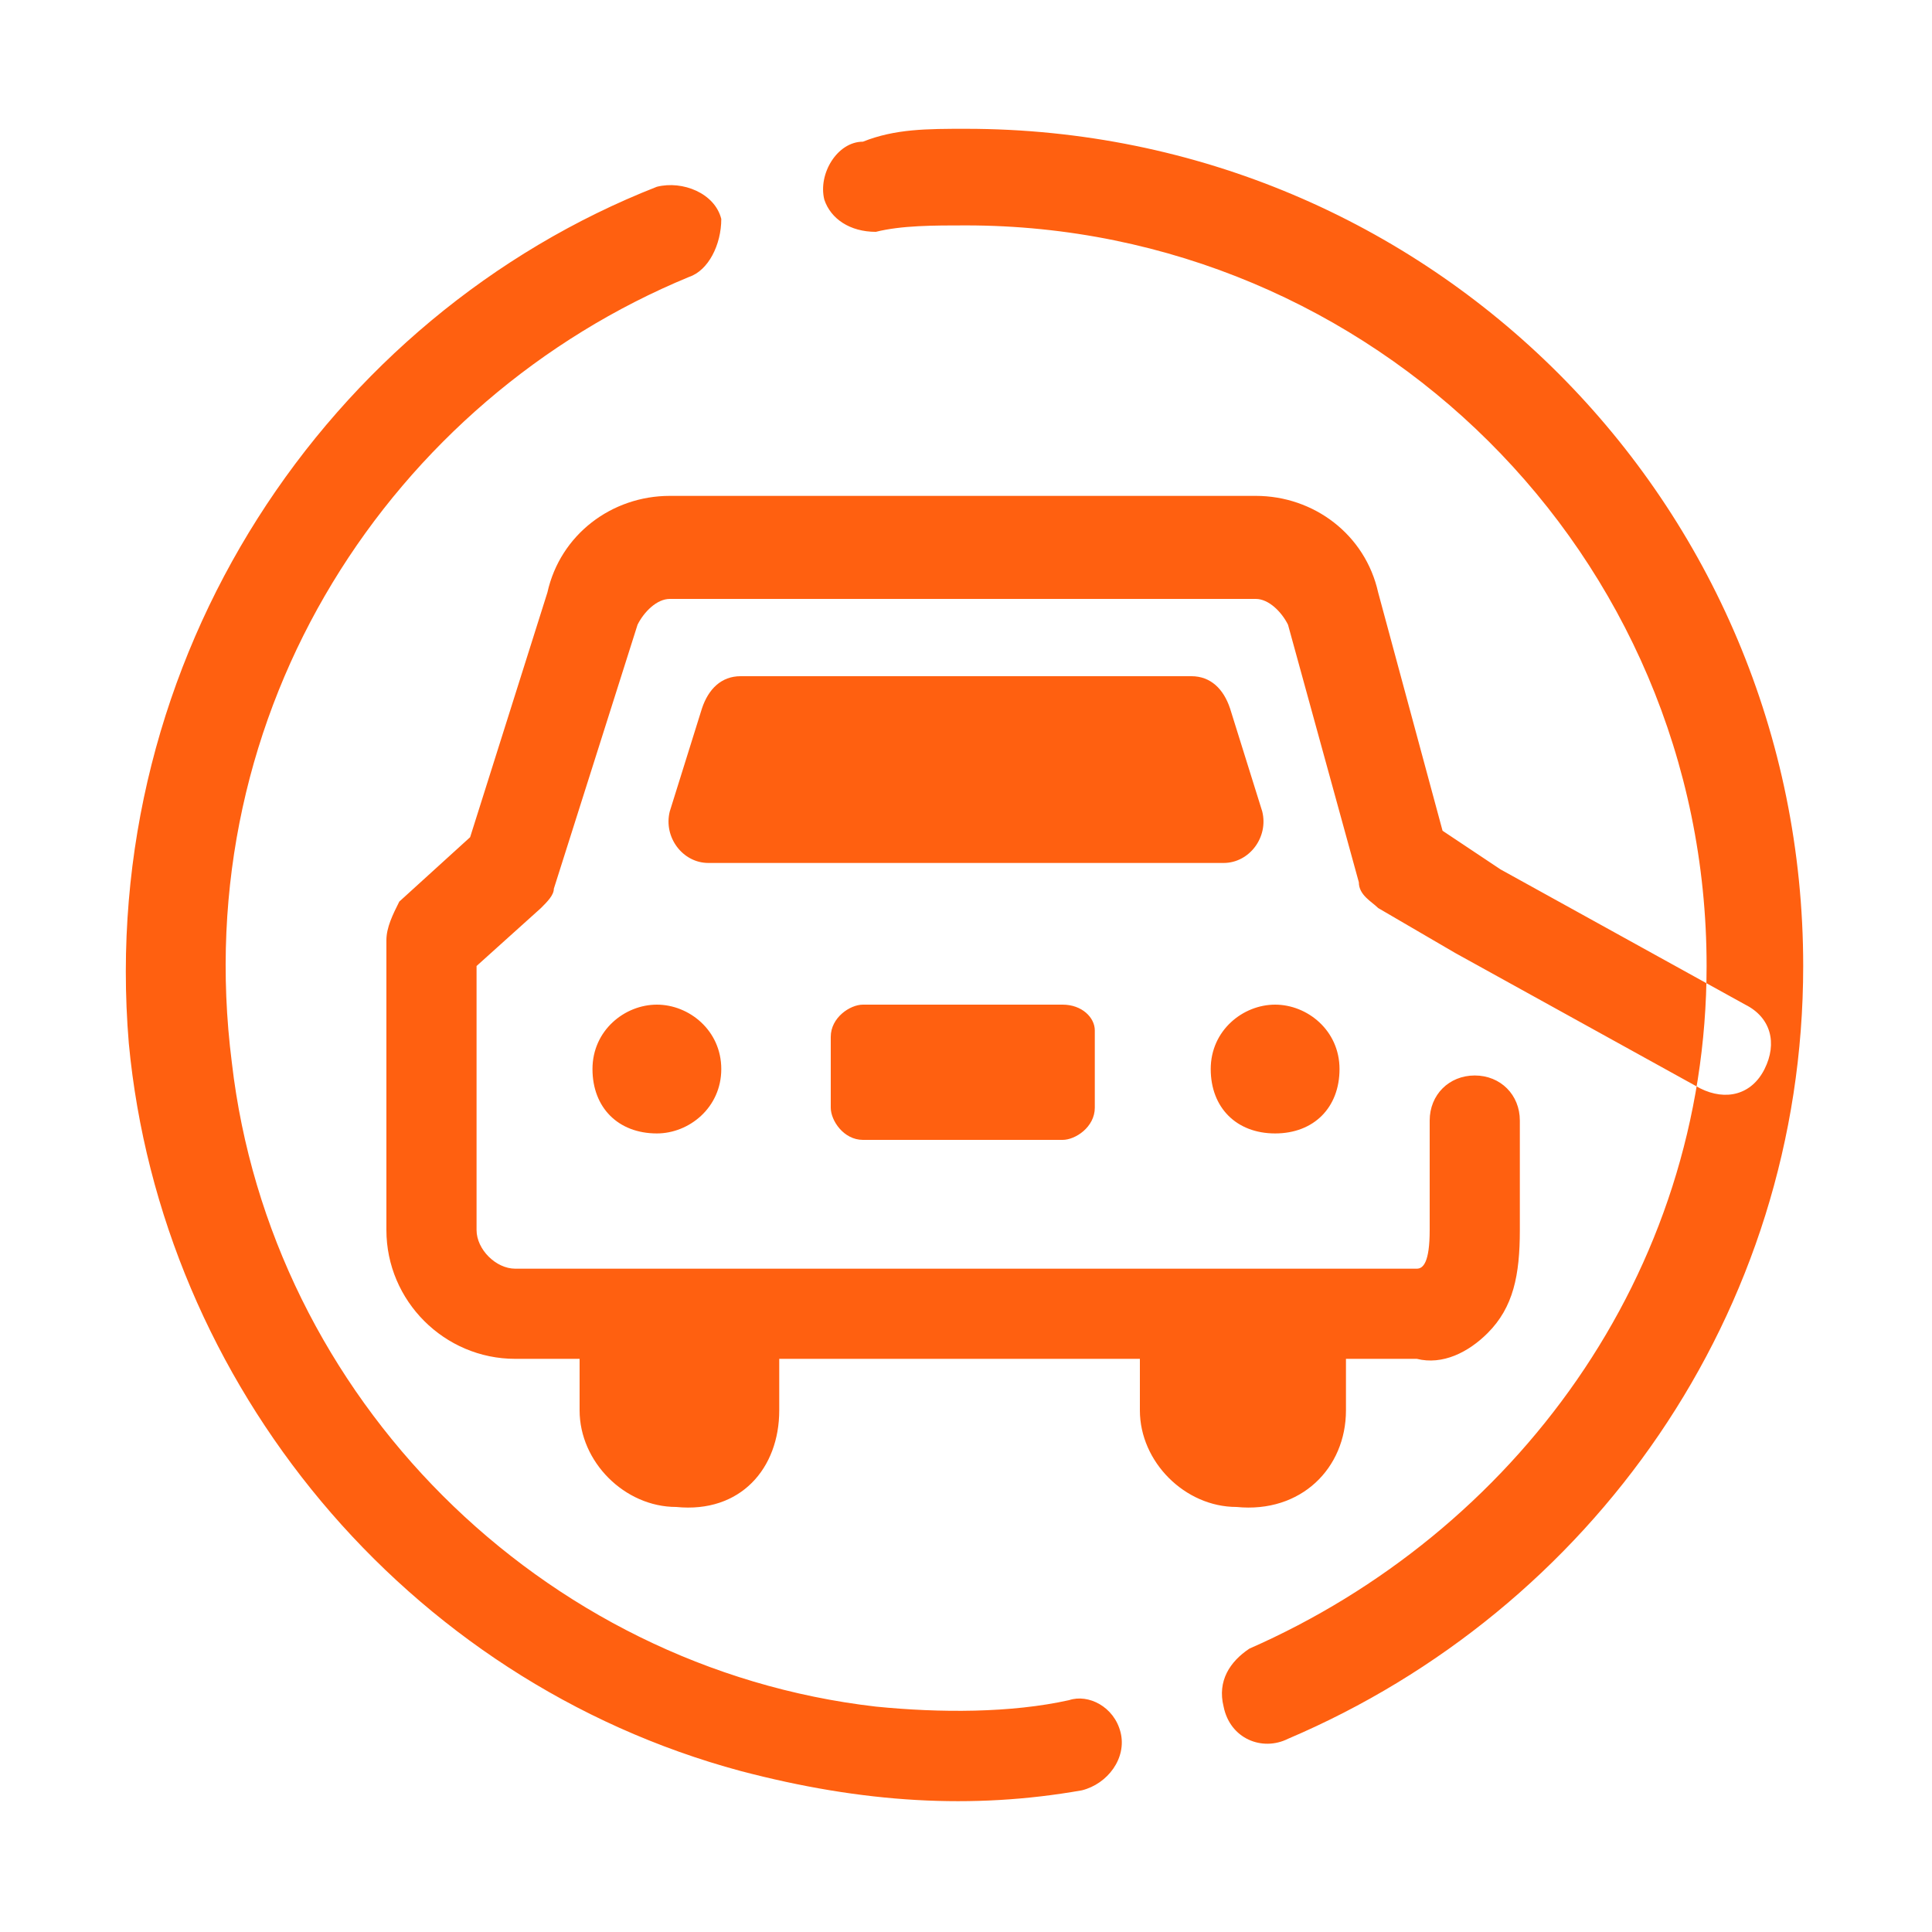 <?xml version="1.0" encoding="utf-8"?>
<!-- Generator: Adobe Illustrator 20.0.0, SVG Export Plug-In . SVG Version: 6.00 Build 0)  -->
<svg version="1.1" xmlns="http://www.w3.org/2000/svg" xmlns:xlink="http://www.w3.org/1999/xlink" x="0px" y="0px"
	 viewBox="0 0 30 30" style="enable-background:new 0 0 30 30;" xml:space="preserve">
<style type="text/css">
	.st0{fill:#FFFFFF;}
	.st1{fill:#FF6010;}
	.st2{fill:#FFA600;}
	.st3{fill:#D6D4D0;}
	.st4{fill:#666666;}
	.st5{fill:#D4D2CE;}
	.st6{fill:none;stroke:#666666;stroke-width:2.457;stroke-miterlimit:10;}
	.st7{fill:#CBCBCB;}
	.st8{fill:none;stroke:#FFA600;stroke-width:1.965;stroke-miterlimit:10;}
	.st9{fill:#D9B340;}
	.st10{fill:#E4CA7A;}
	.st11{fill:#6F7B83;}
	.st12{fill:#9AA3A8;}
	.st13{fill:#A15326;}
	.st14{fill:#BD8768;}
	.st15{fill:#918D86;}
	.st16{fill:none;stroke:#666666;stroke-width:1.852;stroke-linecap:round;stroke-linejoin:round;stroke-miterlimit:10;}
	.st17{fill:none;}
</style>
<g id="レイヤー_2">
</g>
<g id="レイヤー_3">
</g>
<g id="レイヤー_4">
</g>
<g id="レイヤー_5">
</g>
<g id="レイヤー_6">
</g>
<g id="レイヤー_7">
</g>
<g id="レイヤー_8">
</g>
<g id="レイヤー_9">
</g>
<g id="レイヤー_10">
</g>
<g id="レイヤー_11">
</g>
<g id="レイヤー_12">
</g>
<g id="レイヤー_13">
</g>
<g id="レイヤー_14">
</g>
<g id="レイヤー_15">
</g>
<g id="レイヤー_16">
</g>
<g id="レイヤー_17">
</g>
<g id="レイヤー_20">
</g>
<g id="レイヤー_18">
</g>
<g id="レイヤー_21">
</g>
<g id="レイヤー_19">
</g>
<g id="レイヤー_7のコピー">
</g>
<g id="レイヤー_7のコピー_2">
</g>
<g id="レイヤー_23">
</g>
<g id="レイヤー_24">
</g>
<g id="レイヤー_25">
</g>
<g id="レイヤー_26">
</g>
<g id="レイヤー_27">
	<path class="st1" d="M13.6,3.6c-0.4,0-0.7-0.2-0.8-0.5l0,0c-0.1-0.4,0.2-0.9,0.6-0.9C13.9,2,14.4,2,15,2c7.2,0,13,5.8,13,13
		c0,5.4-3.3,10-8,12c-0.4,0.2-0.9,0-1-0.5l0,0c-0.1-0.4,0.1-0.7,0.4-0.9c4.1-1.8,7.1-5.8,7.1-10.6c0-6.4-5.2-11.5-11.5-11.5
		C14.5,3.5,14,3.5,13.6,3.6z M13.6,26.5c-5.2-0.6-9.4-4.8-10-10C2.9,11,6.1,6.2,10.7,4.3c0.3-0.1,0.5-0.5,0.5-0.9l0,0
		c-0.1-0.4-0.6-0.6-1-0.5c-5.1,2-8.7,7.3-8.2,13.3c0.5,5.3,4.3,9.9,9.5,11.3c1.9,0.5,3.6,0.6,5.3,0.3c0.4-0.1,0.7-0.5,0.6-0.9l0,0
		c-0.1-0.4-0.5-0.6-0.8-0.5C15.7,26.6,14.6,26.6,13.6,26.5z M19.6,12.6L19.1,11c-0.1-0.3-0.3-0.5-0.6-0.5h-4l0,0h-3
		c-0.3,0-0.5,0.2-0.6,0.5l-0.5,1.6c-0.1,0.4,0.2,0.8,0.6,0.8h3.5h0.1H19C19.4,13.4,19.7,13,19.6,12.6z M19.8,15.6c-0.5,0-1,0.4-1,1
		s0.4,1,1,1s1-0.4,1-1S20.3,15.6,19.8,15.6z M16.5,15.6h-2h-1.1c-0.2,0-0.5,0.2-0.5,0.5v1.1c0,0.2,0.2,0.5,0.5,0.5h1.1h2
		c0.2,0,0.5-0.2,0.5-0.5V16C17,15.8,16.8,15.6,16.5,15.6z M10.2,15.6c-0.5,0-1,0.4-1,1s0.4,1,1,1c0.5,0,1-0.4,1-1
		S10.7,15.6,10.2,15.6z M23.1,20.7c0.4-0.4,0.5-0.9,0.5-1.6v-1.7c0-0.4-0.3-0.7-0.7-0.7s-0.7,0.3-0.7,0.7l0,1.7
		c0,0.5-0.1,0.6-0.2,0.6H8c-0.3,0-0.6-0.3-0.6-0.6c0,0,0-2.9,0-4.1l1-0.9c0.1-0.1,0.2-0.2,0.2-0.3l1.3-4.1c0.1-0.2,0.3-0.4,0.5-0.4
		h9.1c0.2,0,0.4,0.2,0.5,0.4l1.1,4c0,0.2,0.2,0.3,0.3,0.4l1.2,0.7l3.8,2.1c0.4,0.2,0.8,0.1,1-0.3c0.2-0.4,0.1-0.8-0.3-1l-3.8-2.1
		l-0.9-0.6l-1-3.7c-0.2-0.9-1-1.5-1.9-1.5h-9.1c-0.9,0-1.7,0.6-1.9,1.5l-1.2,3.8l-1.1,1C6.1,14.2,6,14.4,6,14.6c0,1,0,4.5,0,4.5
		c0,1.1,0.9,2,2,2H22c0,0,0,0,0,0C22.4,21.2,22.8,21,23.1,20.7z M20.9,21.9v-0.6v-1.1c0-0.2-0.2-0.5-0.5-0.5h-2.2
		c-0.2,0-0.5,0.2-0.5,0.5v1.1v0.6c0,0.8,0.7,1.5,1.5,1.5h0C20.2,23.5,20.9,22.8,20.9,21.9z M12.1,21.9v-0.6v-1.1
		c0-0.2-0.2-0.5-0.5-0.5H9.5c-0.2,0-0.5,0.2-0.5,0.5v1.1v0.6c0,0.8,0.7,1.5,1.5,1.5h0C11.5,23.5,12.1,22.8,12.1,21.9z"/>
</g>
<g id="レイヤー_28">
</g>
<g id="レイヤー_29">
</g>
</svg>
